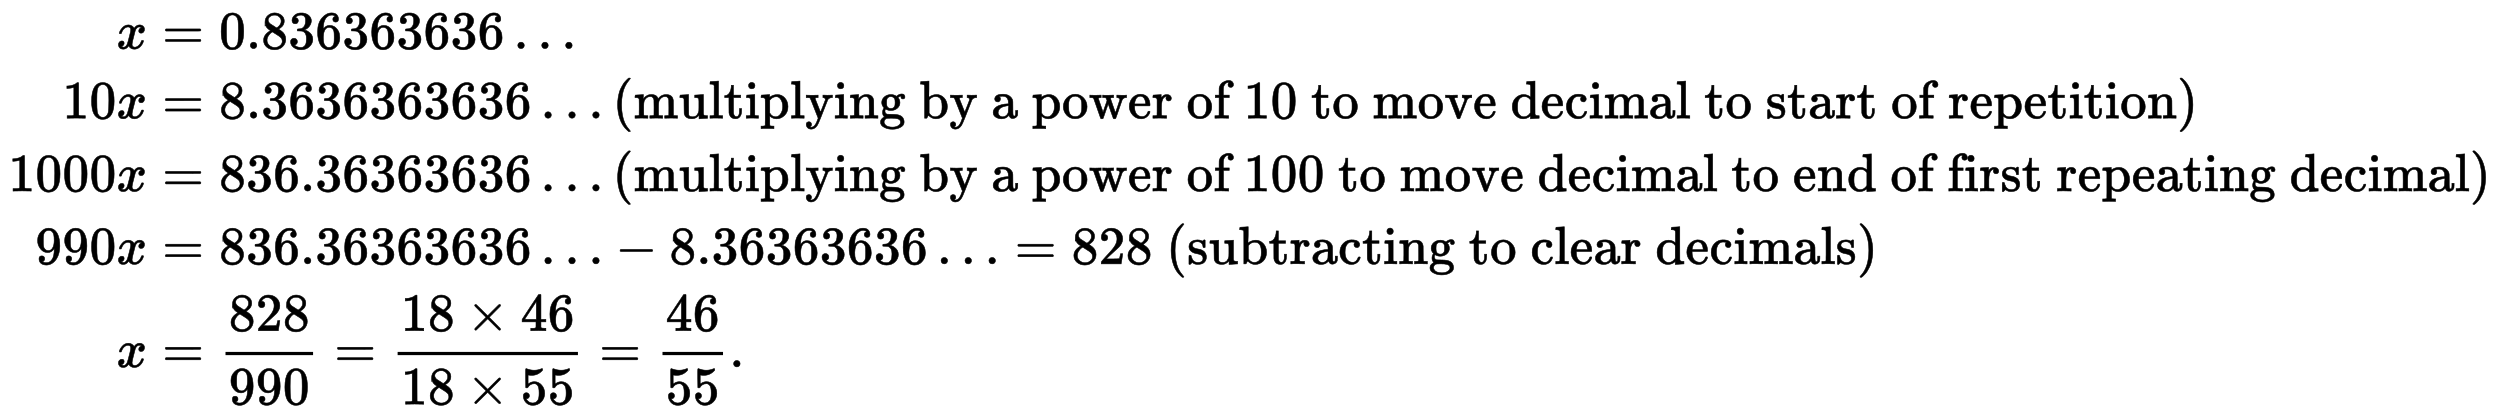<?xml version="1.0" standalone="no"?>
<!DOCTYPE svg PUBLIC "-//W3C//DTD SVG 1.1//EN" "http://www.w3.org/Graphics/SVG/1.1/DTD/svg11.dtd">
<svg xmlns:xlink="http://www.w3.org/1999/xlink" width="108.426ex" height="17.843ex" style="vertical-align: -8.095ex; margin-bottom: -0.243ex;" viewBox="0 -4092.3 46683.4 7682.2" xmlns="http://www.w3.org/2000/svg">
<defs>
<path stroke-width="10" id="E1-MJMATHI-78" d="M52 289Q59 331 106 386T222 442Q257 442 286 424T329 379Q371 442 430 442Q467 442 494 420T522 361Q522 332 508 314T481 292T458 288Q439 288 427 299T415 328Q415 374 465 391Q454 404 425 404Q412 404 406 402Q368 386 350 336Q290 115 290 78Q290 50 306 38T341 26Q378 26 414 59T463 140Q466 150 469 151T485 153H489Q504 153 504 145Q504 144 502 134Q486 77 440 33T333 -11Q263 -11 227 52Q186 -10 133 -10H127Q78 -10 57 16T35 71Q35 103 54 123T99 143Q142 143 142 101Q142 81 130 66T107 46T94 41L91 40Q91 39 97 36T113 29T132 26Q168 26 194 71Q203 87 217 139T245 247T261 313Q266 340 266 352Q266 380 251 392T217 404Q177 404 142 372T93 290Q91 281 88 280T72 278H58Q52 284 52 289Z"></path>
<path stroke-width="10" id="E1-MJMAIN-3D" d="M56 347Q56 360 70 367H707Q722 359 722 347Q722 336 708 328L390 327H72Q56 332 56 347ZM56 153Q56 168 72 173H708Q722 163 722 153Q722 140 707 133H70Q56 140 56 153Z"></path>
<path stroke-width="10" id="E1-MJMAIN-30" d="M96 585Q152 666 249 666Q297 666 345 640T423 548Q460 465 460 320Q460 165 417 83Q397 41 362 16T301 -15T250 -22Q224 -22 198 -16T137 16T82 83Q39 165 39 320Q39 494 96 585ZM321 597Q291 629 250 629Q208 629 178 597Q153 571 145 525T137 333Q137 175 145 125T181 46Q209 16 250 16Q290 16 318 46Q347 76 354 130T362 333Q362 478 354 524T321 597Z"></path>
<path stroke-width="10" id="E1-MJMAIN-2E" d="M78 60Q78 84 95 102T138 120Q162 120 180 104T199 61Q199 36 182 18T139 0T96 17T78 60Z"></path>
<path stroke-width="10" id="E1-MJMAIN-38" d="M70 417T70 494T124 618T248 666Q319 666 374 624T429 515Q429 485 418 459T392 417T361 389T335 371T324 363L338 354Q352 344 366 334T382 323Q457 264 457 174Q457 95 399 37T249 -22Q159 -22 101 29T43 155Q43 263 172 335L154 348Q133 361 127 368Q70 417 70 494ZM286 386L292 390Q298 394 301 396T311 403T323 413T334 425T345 438T355 454T364 471T369 491T371 513Q371 556 342 586T275 624Q268 625 242 625Q201 625 165 599T128 534Q128 511 141 492T167 463T217 431Q224 426 228 424L286 386ZM250 21Q308 21 350 55T392 137Q392 154 387 169T375 194T353 216T330 234T301 253T274 270Q260 279 244 289T218 306L210 311Q204 311 181 294T133 239T107 157Q107 98 150 60T250 21Z"></path>
<path stroke-width="10" id="E1-MJMAIN-33" d="M127 463Q100 463 85 480T69 524Q69 579 117 622T233 665Q268 665 277 664Q351 652 390 611T430 522Q430 470 396 421T302 350L299 348Q299 347 308 345T337 336T375 315Q457 262 457 175Q457 96 395 37T238 -22Q158 -22 100 21T42 130Q42 158 60 175T105 193Q133 193 151 175T169 130Q169 119 166 110T159 94T148 82T136 74T126 70T118 67L114 66Q165 21 238 21Q293 21 321 74Q338 107 338 175V195Q338 290 274 322Q259 328 213 329L171 330L168 332Q166 335 166 348Q166 366 174 366Q202 366 232 371Q266 376 294 413T322 525V533Q322 590 287 612Q265 626 240 626Q208 626 181 615T143 592T132 580H135Q138 579 143 578T153 573T165 566T175 555T183 540T186 520Q186 498 172 481T127 463Z"></path>
<path stroke-width="10" id="E1-MJMAIN-36" d="M42 313Q42 476 123 571T303 666Q372 666 402 630T432 550Q432 525 418 510T379 495Q356 495 341 509T326 548Q326 592 373 601Q351 623 311 626Q240 626 194 566Q147 500 147 364L148 360Q153 366 156 373Q197 433 263 433H267Q313 433 348 414Q372 400 396 374T435 317Q456 268 456 210V192Q456 169 451 149Q440 90 387 34T253 -22Q225 -22 199 -14T143 16T92 75T56 172T42 313ZM257 397Q227 397 205 380T171 335T154 278T148 216Q148 133 160 97T198 39Q222 21 251 21Q302 21 329 59Q342 77 347 104T352 209Q352 289 347 316T329 361Q302 397 257 397Z"></path>
<path stroke-width="10" id="E1-MJMAIN-2026" d="M78 60Q78 84 95 102T138 120Q162 120 180 104T199 61Q199 36 182 18T139 0T96 17T78 60ZM525 60Q525 84 542 102T585 120Q609 120 627 104T646 61Q646 36 629 18T586 0T543 17T525 60ZM972 60Q972 84 989 102T1032 120Q1056 120 1074 104T1093 61Q1093 36 1076 18T1033 0T990 17T972 60Z"></path>
<path stroke-width="10" id="E1-MJMAIN-31" d="M213 578L200 573Q186 568 160 563T102 556H83V602H102Q149 604 189 617T245 641T273 663Q275 666 285 666Q294 666 302 660V361L303 61Q310 54 315 52T339 48T401 46H427V0H416Q395 3 257 3Q121 3 100 0H88V46H114Q136 46 152 46T177 47T193 50T201 52T207 57T213 61V578Z"></path>
<path stroke-width="10" id="E1-MJMAIN-28" d="M94 250Q94 319 104 381T127 488T164 576T202 643T244 695T277 729T302 750H315H319Q333 750 333 741Q333 738 316 720T275 667T226 581T184 443T167 250T184 58T225 -81T274 -167T316 -220T333 -241Q333 -250 318 -250H315H302L274 -226Q180 -141 137 -14T94 250Z"></path>
<path stroke-width="10" id="E1-MJMAIN-6D" d="M41 46H55Q94 46 102 60V68Q102 77 102 91T102 122T103 161T103 203Q103 234 103 269T102 328V351Q99 370 88 376T43 385H25V408Q25 431 27 431L37 432Q47 433 65 434T102 436Q119 437 138 438T167 441T178 442H181V402Q181 364 182 364T187 369T199 384T218 402T247 421T285 437Q305 442 336 442Q351 442 364 440T387 434T406 426T421 417T432 406T441 395T448 384T452 374T455 366L457 361L460 365Q463 369 466 373T475 384T488 397T503 410T523 422T546 432T572 439T603 442Q729 442 740 329Q741 322 741 190V104Q741 66 743 59T754 49Q775 46 803 46H819V0H811L788 1Q764 2 737 2T699 3Q596 3 587 0H579V46H595Q656 46 656 62Q657 64 657 200Q656 335 655 343Q649 371 635 385T611 402T585 404Q540 404 506 370Q479 343 472 315T464 232V168V108Q464 78 465 68T468 55T477 49Q498 46 526 46H542V0H534L510 1Q487 2 460 2T422 3Q319 3 310 0H302V46H318Q379 46 379 62Q380 64 380 200Q379 335 378 343Q372 371 358 385T334 402T308 404Q263 404 229 370Q202 343 195 315T187 232V168V108Q187 78 188 68T191 55T200 49Q221 46 249 46H265V0H257L234 1Q210 2 183 2T145 3Q42 3 33 0H25V46H41Z"></path>
<path stroke-width="10" id="E1-MJMAIN-75" d="M383 58Q327 -10 256 -10H249Q124 -10 105 89Q104 96 103 226Q102 335 102 348T96 369Q86 385 36 385H25V408Q25 431 27 431L38 432Q48 433 67 434T105 436Q122 437 142 438T172 441T184 442H187V261Q188 77 190 64Q193 49 204 40Q224 26 264 26Q290 26 311 35T343 58T363 90T375 120T379 144Q379 145 379 161T380 201T380 248V315Q380 361 370 372T320 385H302V431Q304 431 378 436T457 442H464V264Q464 84 465 81Q468 61 479 55T524 46H542V0Q540 0 467 -5T390 -11H383V58Z"></path>
<path stroke-width="10" id="E1-MJMAIN-6C" d="M42 46H56Q95 46 103 60V68Q103 77 103 91T103 124T104 167T104 217T104 272T104 329Q104 366 104 407T104 482T104 542T103 586T103 603Q100 622 89 628T44 637H26V660Q26 683 28 683L38 684Q48 685 67 686T104 688Q121 689 141 690T171 693T182 694H185V379Q185 62 186 60Q190 52 198 49Q219 46 247 46H263V0H255L232 1Q209 2 183 2T145 3T107 3T57 1L34 0H26V46H42Z"></path>
<path stroke-width="10" id="E1-MJMAIN-74" d="M27 422Q80 426 109 478T141 600V615H181V431H316V385H181V241Q182 116 182 100T189 68Q203 29 238 29Q282 29 292 100Q293 108 293 146V181H333V146V134Q333 57 291 17Q264 -10 221 -10Q187 -10 162 2T124 33T105 68T98 100Q97 107 97 248V385H18V422H27Z"></path>
<path stroke-width="10" id="E1-MJMAIN-69" d="M69 609Q69 637 87 653T131 669Q154 667 171 652T188 609Q188 579 171 564T129 549Q104 549 87 564T69 609ZM247 0Q232 3 143 3Q132 3 106 3T56 1L34 0H26V46H42Q70 46 91 49Q100 53 102 60T104 102V205V293Q104 345 102 359T88 378Q74 385 41 385H30V408Q30 431 32 431L42 432Q52 433 70 434T106 436Q123 437 142 438T171 441T182 442H185V62Q190 52 197 50T232 46H255V0H247Z"></path>
<path stroke-width="10" id="E1-MJMAIN-70" d="M36 -148H50Q89 -148 97 -134V-126Q97 -119 97 -107T97 -77T98 -38T98 6T98 55T98 106Q98 140 98 177T98 243T98 296T97 335T97 351Q94 370 83 376T38 385H20V408Q20 431 22 431L32 432Q42 433 61 434T98 436Q115 437 135 438T165 441T176 442H179V416L180 390L188 397Q247 441 326 441Q407 441 464 377T522 216Q522 115 457 52T310 -11Q242 -11 190 33L182 40V-45V-101Q182 -128 184 -134T195 -145Q216 -148 244 -148H260V-194H252L228 -193Q205 -192 178 -192T140 -191Q37 -191 28 -194H20V-148H36ZM424 218Q424 292 390 347T305 402Q234 402 182 337V98Q222 26 294 26Q345 26 384 80T424 218Z"></path>
<path stroke-width="10" id="E1-MJMAIN-79" d="M69 -66Q91 -66 104 -80T118 -116Q118 -134 109 -145T91 -160Q84 -163 97 -166Q104 -168 111 -168Q131 -168 148 -159T175 -138T197 -106T213 -75T225 -43L242 0L170 183Q150 233 125 297Q101 358 96 368T80 381Q79 382 78 382Q66 385 34 385H19V431H26L46 430Q65 430 88 429T122 428Q129 428 142 428T171 429T200 430T224 430L233 431H241V385H232Q183 385 185 366L286 112Q286 113 332 227L376 341V350Q376 365 366 373T348 383T334 385H331V431H337H344Q351 431 361 431T382 430T405 429T422 429Q477 429 503 431H508V385H497Q441 380 422 345Q420 343 378 235T289 9T227 -131Q180 -204 113 -204Q69 -204 44 -177T19 -116Q19 -89 35 -78T69 -66Z"></path>
<path stroke-width="10" id="E1-MJMAIN-6E" d="M41 46H55Q94 46 102 60V68Q102 77 102 91T102 122T103 161T103 203Q103 234 103 269T102 328V351Q99 370 88 376T43 385H25V408Q25 431 27 431L37 432Q47 433 65 434T102 436Q119 437 138 438T167 441T178 442H181V402Q181 364 182 364T187 369T199 384T218 402T247 421T285 437Q305 442 336 442Q450 438 463 329Q464 322 464 190V104Q464 66 466 59T477 49Q498 46 526 46H542V0H534L510 1Q487 2 460 2T422 3Q319 3 310 0H302V46H318Q379 46 379 62Q380 64 380 200Q379 335 378 343Q372 371 358 385T334 402T308 404Q263 404 229 370Q202 343 195 315T187 232V168V108Q187 78 188 68T191 55T200 49Q221 46 249 46H265V0H257L234 1Q210 2 183 2T145 3Q42 3 33 0H25V46H41Z"></path>
<path stroke-width="10" id="E1-MJMAIN-67" d="M329 409Q373 453 429 453Q459 453 472 434T485 396Q485 382 476 371T449 360Q416 360 412 390Q410 404 415 411Q415 412 416 414V415Q388 412 363 393Q355 388 355 386Q355 385 359 381T368 369T379 351T388 325T392 292Q392 230 343 187T222 143Q172 143 123 171Q112 153 112 133Q112 98 138 81Q147 75 155 75T227 73Q311 72 335 67Q396 58 431 26Q470 -13 470 -72Q470 -139 392 -175Q332 -206 250 -206Q167 -206 107 -175Q29 -140 29 -75Q29 -39 50 -15T92 18L103 24Q67 55 67 108Q67 155 96 193Q52 237 52 292Q52 355 102 398T223 442Q274 442 318 416L329 409ZM299 343Q294 371 273 387T221 404Q192 404 171 388T145 343Q142 326 142 292Q142 248 149 227T179 192Q196 182 222 182Q244 182 260 189T283 207T294 227T299 242Q302 258 302 292T299 343ZM403 -75Q403 -50 389 -34T348 -11T299 -2T245 0H218Q151 0 138 -6Q118 -15 107 -34T95 -74Q95 -84 101 -97T122 -127T170 -155T250 -167Q319 -167 361 -139T403 -75Z"></path>
<path stroke-width="10" id="E1-MJMAIN-62" d="M307 -11Q234 -11 168 55L158 37Q156 34 153 28T147 17T143 10L138 1L118 0H98V298Q98 599 97 603Q94 622 83 628T38 637H20V660Q20 683 22 683L32 684Q42 685 61 686T98 688Q115 689 135 690T165 693T176 694H179V543Q179 391 180 391L183 394Q186 397 192 401T207 411T228 421T254 431T286 439T323 442Q401 442 461 379T522 216Q522 115 458 52T307 -11ZM182 98Q182 97 187 90T196 79T206 67T218 55T233 44T250 35T271 29T295 26Q330 26 363 46T412 113Q424 148 424 212Q424 287 412 323Q385 405 300 405Q270 405 239 390T188 347L182 339V98Z"></path>
<path stroke-width="10" id="E1-MJMAIN-61" d="M137 305T115 305T78 320T63 359Q63 394 97 421T218 448Q291 448 336 416T396 340Q401 326 401 309T402 194V124Q402 76 407 58T428 40Q443 40 448 56T453 109V145H493V106Q492 66 490 59Q481 29 455 12T400 -6T353 12T329 54V58L327 55Q325 52 322 49T314 40T302 29T287 17T269 6T247 -2T221 -8T190 -11Q130 -11 82 20T34 107Q34 128 41 147T68 188T116 225T194 253T304 268H318V290Q318 324 312 340Q290 411 215 411Q197 411 181 410T156 406T148 403Q170 388 170 359Q170 334 154 320ZM126 106Q126 75 150 51T209 26Q247 26 276 49T315 109Q317 116 318 175Q318 233 317 233Q309 233 296 232T251 223T193 203T147 166T126 106Z"></path>
<path stroke-width="10" id="E1-MJMAIN-6F" d="M28 214Q28 309 93 378T250 448Q340 448 405 380T471 215Q471 120 407 55T250 -10Q153 -10 91 57T28 214ZM250 30Q372 30 372 193V225V250Q372 272 371 288T364 326T348 362T317 390T268 410Q263 411 252 411Q222 411 195 399Q152 377 139 338T126 246V226Q126 130 145 91Q177 30 250 30Z"></path>
<path stroke-width="10" id="E1-MJMAIN-77" d="M90 368Q84 378 76 380T40 385H18V431H24L43 430Q62 430 84 429T116 428Q206 428 221 431H229V385H215Q177 383 177 368Q177 367 221 239L265 113L339 328L333 345Q323 374 316 379Q308 384 278 385H258V431H264Q270 428 348 428Q439 428 454 431H461V385H452Q404 385 404 369Q404 366 418 324T449 234T481 143L496 100L537 219Q579 341 579 347Q579 363 564 373T530 385H522V431H529Q541 428 624 428Q692 428 698 431H703V385H697Q696 385 691 385T682 384Q635 377 619 334L559 161Q546 124 528 71Q508 12 503 1T487 -11H479Q460 -11 456 -4Q455 -3 407 133L361 267Q359 263 266 -4Q261 -11 243 -11H238Q225 -11 220 -3L90 368Z"></path>
<path stroke-width="10" id="E1-MJMAIN-65" d="M28 218Q28 273 48 318T98 391T163 433T229 448Q282 448 320 430T378 380T406 316T415 245Q415 238 408 231H126V216Q126 68 226 36Q246 30 270 30Q312 30 342 62Q359 79 369 104L379 128Q382 131 395 131H398Q415 131 415 121Q415 117 412 108Q393 53 349 21T250 -11Q155 -11 92 58T28 218ZM333 275Q322 403 238 411H236Q228 411 220 410T195 402T166 381T143 340T127 274V267H333V275Z"></path>
<path stroke-width="10" id="E1-MJMAIN-72" d="M36 46H50Q89 46 97 60V68Q97 77 97 91T98 122T98 161T98 203Q98 234 98 269T98 328L97 351Q94 370 83 376T38 385H20V408Q20 431 22 431L32 432Q42 433 60 434T96 436Q112 437 131 438T160 441T171 442H174V373Q213 441 271 441H277Q322 441 343 419T364 373Q364 352 351 337T313 322Q288 322 276 338T263 372Q263 381 265 388T270 400T273 405Q271 407 250 401Q234 393 226 386Q179 341 179 207V154Q179 141 179 127T179 101T180 81T180 66V61Q181 59 183 57T188 54T193 51T200 49T207 48T216 47T225 47T235 46T245 46H276V0H267Q249 3 140 3Q37 3 28 0H20V46H36Z"></path>
<path stroke-width="10" id="E1-MJMAIN-66" d="M273 0Q255 3 146 3Q43 3 34 0H26V46H42Q70 46 91 49Q99 52 103 60Q104 62 104 224V385H33V431H104V497L105 564L107 574Q126 639 171 668T266 704Q267 704 275 704T289 705Q330 702 351 679T372 627Q372 604 358 590T321 576T284 590T270 627Q270 647 288 667H284Q280 668 273 668Q245 668 223 647T189 592Q183 572 182 497V431H293V385H185V225Q185 63 186 61T189 57T194 54T199 51T206 49T213 48T222 47T231 47T241 46T251 46H282V0H273Z"></path>
<path stroke-width="10" id="E1-MJMAIN-76" d="M338 431Q344 429 422 429Q479 429 503 431H508V385H497Q439 381 423 345Q421 341 356 172T288 -2Q283 -11 263 -11Q244 -11 239 -2Q99 359 98 364Q93 378 82 381T43 385H19V431H25L33 430Q41 430 53 430T79 430T104 429T122 428Q217 428 232 431H240V385H226Q187 384 184 370Q184 366 235 234L286 102L377 341V349Q377 363 367 372T349 383T335 385H331V431H338Z"></path>
<path stroke-width="10" id="E1-MJMAIN-64" d="M376 495Q376 511 376 535T377 568Q377 613 367 624T316 637H298V660Q298 683 300 683L310 684Q320 685 339 686T376 688Q393 689 413 690T443 693T454 694H457V390Q457 84 458 81Q461 61 472 55T517 46H535V0Q533 0 459 -5T380 -11H373V44L365 37Q307 -11 235 -11Q158 -11 96 50T34 215Q34 315 97 378T244 442Q319 442 376 393V495ZM373 342Q328 405 260 405Q211 405 173 369Q146 341 139 305T131 211Q131 155 138 120T173 59Q203 26 251 26Q322 26 373 103V342Z"></path>
<path stroke-width="10" id="E1-MJMAIN-63" d="M370 305T349 305T313 320T297 358Q297 381 312 396Q317 401 317 402T307 404Q281 408 258 408Q209 408 178 376Q131 329 131 219Q131 137 162 90Q203 29 272 29Q313 29 338 55T374 117Q376 125 379 127T395 129H409Q415 123 415 120Q415 116 411 104T395 71T366 33T318 2T249 -11Q163 -11 99 53T34 214Q34 318 99 383T250 448T370 421T404 357Q404 334 387 320Z"></path>
<path stroke-width="10" id="E1-MJMAIN-73" d="M295 316Q295 356 268 385T190 414Q154 414 128 401Q98 382 98 349Q97 344 98 336T114 312T157 287Q175 282 201 278T245 269T277 256Q294 248 310 236T342 195T359 133Q359 71 321 31T198 -10H190Q138 -10 94 26L86 19L77 10Q71 4 65 -1L54 -11H46H42Q39 -11 33 -5V74V132Q33 153 35 157T45 162H54Q66 162 70 158T75 146T82 119T101 77Q136 26 198 26Q295 26 295 104Q295 133 277 151Q257 175 194 187T111 210Q75 227 54 256T33 318Q33 357 50 384T93 424T143 442T187 447H198Q238 447 268 432L283 424L292 431Q302 440 314 448H322H326Q329 448 335 442V310L329 304H301Q295 310 295 316Z"></path>
<path stroke-width="10" id="E1-MJMAIN-29" d="M60 749L64 750Q69 750 74 750H86L114 726Q208 641 251 514T294 250Q294 182 284 119T261 12T224 -76T186 -143T145 -194T113 -227T90 -246Q87 -249 86 -250H74Q66 -250 63 -250T58 -247T55 -238Q56 -237 66 -225Q221 -64 221 250T66 725Q56 737 55 738Q55 746 60 749Z"></path>
<path stroke-width="10" id="E1-MJMAIN-39" d="M352 287Q304 211 232 211Q154 211 104 270T44 396Q42 412 42 436V444Q42 537 111 606Q171 666 243 666Q245 666 249 666T257 665H261Q273 665 286 663T323 651T370 619T413 560Q456 472 456 334Q456 194 396 97Q361 41 312 10T208 -22Q147 -22 108 7T68 93T121 149Q143 149 158 135T173 96Q173 78 164 65T148 49T135 44L131 43Q131 41 138 37T164 27T206 22H212Q272 22 313 86Q352 142 352 280V287ZM244 248Q292 248 321 297T351 430Q351 508 343 542Q341 552 337 562T323 588T293 615T246 625Q208 625 181 598Q160 576 154 546T147 441Q147 358 152 329T172 282Q197 248 244 248Z"></path>
<path stroke-width="10" id="E1-MJMAIN-2212" d="M84 237T84 250T98 270H679Q694 262 694 250T679 230H98Q84 237 84 250Z"></path>
<path stroke-width="10" id="E1-MJMAIN-32" d="M109 429Q82 429 66 447T50 491Q50 562 103 614T235 666Q326 666 387 610T449 465Q449 422 429 383T381 315T301 241Q265 210 201 149L142 93L218 92Q375 92 385 97Q392 99 409 186V189H449V186Q448 183 436 95T421 3V0H50V19V31Q50 38 56 46T86 81Q115 113 136 137Q145 147 170 174T204 211T233 244T261 278T284 308T305 340T320 369T333 401T340 431T343 464Q343 527 309 573T212 619Q179 619 154 602T119 569T109 550Q109 549 114 549Q132 549 151 535T170 489Q170 464 154 447T109 429Z"></path>
<path stroke-width="10" id="E1-MJMAIN-D7" d="M630 29Q630 9 609 9Q604 9 587 25T493 118L389 222L284 117Q178 13 175 11Q171 9 168 9Q160 9 154 15T147 29Q147 36 161 51T255 146L359 250L255 354Q174 435 161 449T147 471Q147 480 153 485T168 490Q173 490 175 489Q178 487 284 383L389 278L493 382Q570 459 587 475T609 491Q630 491 630 471Q630 464 620 453T522 355L418 250L522 145Q606 61 618 48T630 29Z"></path>
<path stroke-width="10" id="E1-MJMAIN-34" d="M462 0Q444 3 333 3Q217 3 199 0H190V46H221Q241 46 248 46T265 48T279 53T286 61Q287 63 287 115V165H28V211L179 442Q332 674 334 675Q336 677 355 677H373L379 671V211H471V165H379V114Q379 73 379 66T385 54Q393 47 442 46H471V0H462ZM293 211V545L74 212L183 211H293Z"></path>
<path stroke-width="10" id="E1-MJMAIN-35" d="M164 157Q164 133 148 117T109 101H102Q148 22 224 22Q294 22 326 82Q345 115 345 210Q345 313 318 349Q292 382 260 382H254Q176 382 136 314Q132 307 129 306T114 304Q97 304 95 310Q93 314 93 485V614Q93 664 98 664Q100 666 102 666Q103 666 123 658T178 642T253 634Q324 634 389 662Q397 666 402 666Q410 666 410 648V635Q328 538 205 538Q174 538 149 544L139 546V374Q158 388 169 396T205 412T256 420Q337 420 393 355T449 201Q449 109 385 44T229 -22Q148 -22 99 32T50 154Q50 178 61 192T84 210T107 214Q132 214 148 197T164 157Z"></path>
</defs>
<g stroke="currentColor" fill="currentColor" stroke-width="0" transform="matrix(1 0 0 -1 0 0)">
<g transform="translate(167,0)">
<g transform="translate(-11,0)">
 <use xlink:href="#E1-MJMATHI-78" x="2020" y="3185"></use>
<g transform="translate(1010,1885)">
 <use xlink:href="#E1-MJMAIN-31"></use>
 <use xlink:href="#E1-MJMAIN-30" x="505" y="0"></use>
 <use xlink:href="#E1-MJMATHI-78" x="1010" y="0"></use>
</g>
<g transform="translate(0,525)">
 <use xlink:href="#E1-MJMAIN-31"></use>
 <use xlink:href="#E1-MJMAIN-30" x="505" y="0"></use>
 <use xlink:href="#E1-MJMAIN-30" x="1010" y="0"></use>
 <use xlink:href="#E1-MJMAIN-30" x="1515" y="0"></use>
 <use xlink:href="#E1-MJMATHI-78" x="2020" y="0"></use>
</g>
<g transform="translate(505,-835)">
 <use xlink:href="#E1-MJMAIN-39"></use>
 <use xlink:href="#E1-MJMAIN-39" x="505" y="0"></use>
 <use xlink:href="#E1-MJMAIN-30" x="1010" y="0"></use>
 <use xlink:href="#E1-MJMATHI-78" x="1515" y="0"></use>
</g>
 <use xlink:href="#E1-MJMATHI-78" x="2020" y="-2759"></use>
</g>
<g transform="translate(2586,0)">
<g transform="translate(0,3185)">
 <use xlink:href="#E1-MJMAIN-3D" x="277" y="0"></use>
<g transform="translate(1338,0)">
 <use xlink:href="#E1-MJMAIN-30"></use>
 <use xlink:href="#E1-MJMAIN-2E" x="505" y="0"></use>
 <use xlink:href="#E1-MJMAIN-38" x="788" y="0"></use>
 <use xlink:href="#E1-MJMAIN-33" x="1293" y="0"></use>
 <use xlink:href="#E1-MJMAIN-36" x="1798" y="0"></use>
 <use xlink:href="#E1-MJMAIN-33" x="2303" y="0"></use>
 <use xlink:href="#E1-MJMAIN-36" x="2808" y="0"></use>
 <use xlink:href="#E1-MJMAIN-33" x="3313" y="0"></use>
 <use xlink:href="#E1-MJMAIN-36" x="3818" y="0"></use>
 <use xlink:href="#E1-MJMAIN-33" x="4323" y="0"></use>
 <use xlink:href="#E1-MJMAIN-36" x="4828" y="0"></use>
</g>
 <use xlink:href="#E1-MJMAIN-2026" x="6838" y="0"></use>
</g>
<g transform="translate(0,1885)">
 <use xlink:href="#E1-MJMAIN-3D" x="277" y="0"></use>
<g transform="translate(1338,0)">
 <use xlink:href="#E1-MJMAIN-38"></use>
 <use xlink:href="#E1-MJMAIN-2E" x="505" y="0"></use>
 <use xlink:href="#E1-MJMAIN-33" x="788" y="0"></use>
 <use xlink:href="#E1-MJMAIN-36" x="1293" y="0"></use>
 <use xlink:href="#E1-MJMAIN-33" x="1798" y="0"></use>
 <use xlink:href="#E1-MJMAIN-36" x="2303" y="0"></use>
 <use xlink:href="#E1-MJMAIN-33" x="2808" y="0"></use>
 <use xlink:href="#E1-MJMAIN-36" x="3313" y="0"></use>
 <use xlink:href="#E1-MJMAIN-33" x="3818" y="0"></use>
 <use xlink:href="#E1-MJMAIN-36" x="4323" y="0"></use>
 <use xlink:href="#E1-MJMAIN-33" x="4828" y="0"></use>
 <use xlink:href="#E1-MJMAIN-36" x="5333" y="0"></use>
</g>
 <use xlink:href="#E1-MJMAIN-2026" x="7343" y="0"></use>
<g transform="translate(8686,0)">
 <use xlink:href="#E1-MJMAIN-28"></use>
 <use xlink:href="#E1-MJMAIN-6D" x="394" y="0"></use>
 <use xlink:href="#E1-MJMAIN-75" x="1232" y="0"></use>
 <use xlink:href="#E1-MJMAIN-6C" x="1793" y="0"></use>
 <use xlink:href="#E1-MJMAIN-74" x="2076" y="0"></use>
 <use xlink:href="#E1-MJMAIN-69" x="2470" y="0"></use>
 <use xlink:href="#E1-MJMAIN-70" x="2753" y="0"></use>
 <use xlink:href="#E1-MJMAIN-6C" x="3314" y="0"></use>
 <use xlink:href="#E1-MJMAIN-79" x="3597" y="0"></use>
 <use xlink:href="#E1-MJMAIN-69" x="4130" y="0"></use>
 <use xlink:href="#E1-MJMAIN-6E" x="4413" y="0"></use>
 <use xlink:href="#E1-MJMAIN-67" x="4974" y="0"></use>
 <use xlink:href="#E1-MJMAIN-62" x="5729" y="0"></use>
 <use xlink:href="#E1-MJMAIN-79" x="6290" y="0"></use>
 <use xlink:href="#E1-MJMAIN-61" x="7073" y="0"></use>
 <use xlink:href="#E1-MJMAIN-70" x="7828" y="0"></use>
 <use xlink:href="#E1-MJMAIN-6F" x="8389" y="0"></use>
 <use xlink:href="#E1-MJMAIN-77" x="8894" y="0"></use>
 <use xlink:href="#E1-MJMAIN-65" x="9621" y="0"></use>
 <use xlink:href="#E1-MJMAIN-72" x="10070" y="0"></use>
 <use xlink:href="#E1-MJMAIN-6F" x="10717" y="0"></use>
 <use xlink:href="#E1-MJMAIN-66" x="11222" y="0"></use>
 <use xlink:href="#E1-MJMAIN-31" x="11783" y="0"></use>
 <use xlink:href="#E1-MJMAIN-30" x="12288" y="0"></use>
 <use xlink:href="#E1-MJMAIN-74" x="13043" y="0"></use>
 <use xlink:href="#E1-MJMAIN-6F" x="13437" y="0"></use>
 <use xlink:href="#E1-MJMAIN-6D" x="14192" y="0"></use>
 <use xlink:href="#E1-MJMAIN-6F" x="15030" y="0"></use>
 <use xlink:href="#E1-MJMAIN-76" x="15535" y="0"></use>
 <use xlink:href="#E1-MJMAIN-65" x="16068" y="0"></use>
 <use xlink:href="#E1-MJMAIN-64" x="16767" y="0"></use>
 <use xlink:href="#E1-MJMAIN-65" x="17328" y="0"></use>
 <use xlink:href="#E1-MJMAIN-63" x="17777" y="0"></use>
 <use xlink:href="#E1-MJMAIN-69" x="18226" y="0"></use>
 <use xlink:href="#E1-MJMAIN-6D" x="18509" y="0"></use>
 <use xlink:href="#E1-MJMAIN-61" x="19347" y="0"></use>
 <use xlink:href="#E1-MJMAIN-6C" x="19852" y="0"></use>
 <use xlink:href="#E1-MJMAIN-74" x="20385" y="0"></use>
 <use xlink:href="#E1-MJMAIN-6F" x="20779" y="0"></use>
 <use xlink:href="#E1-MJMAIN-73" x="21534" y="0"></use>
 <use xlink:href="#E1-MJMAIN-74" x="21933" y="0"></use>
 <use xlink:href="#E1-MJMAIN-61" x="22327" y="0"></use>
 <use xlink:href="#E1-MJMAIN-72" x="22832" y="0"></use>
 <use xlink:href="#E1-MJMAIN-74" x="23229" y="0"></use>
 <use xlink:href="#E1-MJMAIN-6F" x="23873" y="0"></use>
 <use xlink:href="#E1-MJMAIN-66" x="24378" y="0"></use>
 <use xlink:href="#E1-MJMAIN-72" x="24939" y="0"></use>
 <use xlink:href="#E1-MJMAIN-65" x="25336" y="0"></use>
 <use xlink:href="#E1-MJMAIN-70" x="25785" y="0"></use>
 <use xlink:href="#E1-MJMAIN-65" x="26346" y="0"></use>
 <use xlink:href="#E1-MJMAIN-74" x="26795" y="0"></use>
 <use xlink:href="#E1-MJMAIN-69" x="27189" y="0"></use>
 <use xlink:href="#E1-MJMAIN-74" x="27472" y="0"></use>
 <use xlink:href="#E1-MJMAIN-69" x="27866" y="0"></use>
 <use xlink:href="#E1-MJMAIN-6F" x="28149" y="0"></use>
 <use xlink:href="#E1-MJMAIN-6E" x="28654" y="0"></use>
 <use xlink:href="#E1-MJMAIN-29" x="29215" y="0"></use>
</g>
</g>
<g transform="translate(0,525)">
 <use xlink:href="#E1-MJMAIN-3D" x="277" y="0"></use>
<g transform="translate(1338,0)">
 <use xlink:href="#E1-MJMAIN-38"></use>
 <use xlink:href="#E1-MJMAIN-33" x="505" y="0"></use>
 <use xlink:href="#E1-MJMAIN-36" x="1010" y="0"></use>
 <use xlink:href="#E1-MJMAIN-2E" x="1515" y="0"></use>
 <use xlink:href="#E1-MJMAIN-33" x="1798" y="0"></use>
 <use xlink:href="#E1-MJMAIN-36" x="2303" y="0"></use>
 <use xlink:href="#E1-MJMAIN-33" x="2808" y="0"></use>
 <use xlink:href="#E1-MJMAIN-36" x="3313" y="0"></use>
 <use xlink:href="#E1-MJMAIN-33" x="3818" y="0"></use>
 <use xlink:href="#E1-MJMAIN-36" x="4323" y="0"></use>
 <use xlink:href="#E1-MJMAIN-33" x="4828" y="0"></use>
 <use xlink:href="#E1-MJMAIN-36" x="5333" y="0"></use>
</g>
 <use xlink:href="#E1-MJMAIN-2026" x="7343" y="0"></use>
<g transform="translate(8686,0)">
 <use xlink:href="#E1-MJMAIN-28"></use>
 <use xlink:href="#E1-MJMAIN-6D" x="394" y="0"></use>
 <use xlink:href="#E1-MJMAIN-75" x="1232" y="0"></use>
 <use xlink:href="#E1-MJMAIN-6C" x="1793" y="0"></use>
 <use xlink:href="#E1-MJMAIN-74" x="2076" y="0"></use>
 <use xlink:href="#E1-MJMAIN-69" x="2470" y="0"></use>
 <use xlink:href="#E1-MJMAIN-70" x="2753" y="0"></use>
 <use xlink:href="#E1-MJMAIN-6C" x="3314" y="0"></use>
 <use xlink:href="#E1-MJMAIN-79" x="3597" y="0"></use>
 <use xlink:href="#E1-MJMAIN-69" x="4130" y="0"></use>
 <use xlink:href="#E1-MJMAIN-6E" x="4413" y="0"></use>
 <use xlink:href="#E1-MJMAIN-67" x="4974" y="0"></use>
 <use xlink:href="#E1-MJMAIN-62" x="5729" y="0"></use>
 <use xlink:href="#E1-MJMAIN-79" x="6290" y="0"></use>
 <use xlink:href="#E1-MJMAIN-61" x="7073" y="0"></use>
 <use xlink:href="#E1-MJMAIN-70" x="7828" y="0"></use>
 <use xlink:href="#E1-MJMAIN-6F" x="8389" y="0"></use>
 <use xlink:href="#E1-MJMAIN-77" x="8894" y="0"></use>
 <use xlink:href="#E1-MJMAIN-65" x="9621" y="0"></use>
 <use xlink:href="#E1-MJMAIN-72" x="10070" y="0"></use>
 <use xlink:href="#E1-MJMAIN-6F" x="10717" y="0"></use>
 <use xlink:href="#E1-MJMAIN-66" x="11222" y="0"></use>
 <use xlink:href="#E1-MJMAIN-31" x="11783" y="0"></use>
 <use xlink:href="#E1-MJMAIN-30" x="12288" y="0"></use>
 <use xlink:href="#E1-MJMAIN-30" x="12793" y="0"></use>
 <use xlink:href="#E1-MJMAIN-74" x="13548" y="0"></use>
 <use xlink:href="#E1-MJMAIN-6F" x="13942" y="0"></use>
 <use xlink:href="#E1-MJMAIN-6D" x="14697" y="0"></use>
 <use xlink:href="#E1-MJMAIN-6F" x="15535" y="0"></use>
 <use xlink:href="#E1-MJMAIN-76" x="16040" y="0"></use>
 <use xlink:href="#E1-MJMAIN-65" x="16573" y="0"></use>
 <use xlink:href="#E1-MJMAIN-64" x="17272" y="0"></use>
 <use xlink:href="#E1-MJMAIN-65" x="17833" y="0"></use>
 <use xlink:href="#E1-MJMAIN-63" x="18282" y="0"></use>
 <use xlink:href="#E1-MJMAIN-69" x="18731" y="0"></use>
 <use xlink:href="#E1-MJMAIN-6D" x="19014" y="0"></use>
 <use xlink:href="#E1-MJMAIN-61" x="19852" y="0"></use>
 <use xlink:href="#E1-MJMAIN-6C" x="20357" y="0"></use>
 <use xlink:href="#E1-MJMAIN-74" x="20890" y="0"></use>
 <use xlink:href="#E1-MJMAIN-6F" x="21284" y="0"></use>
 <use xlink:href="#E1-MJMAIN-65" x="22039" y="0"></use>
 <use xlink:href="#E1-MJMAIN-6E" x="22488" y="0"></use>
 <use xlink:href="#E1-MJMAIN-64" x="23049" y="0"></use>
 <use xlink:href="#E1-MJMAIN-6F" x="23860" y="0"></use>
 <use xlink:href="#E1-MJMAIN-66" x="24365" y="0"></use>
 <use xlink:href="#E1-MJMAIN-66" x="24926" y="0"></use>
 <use xlink:href="#E1-MJMAIN-69" x="25237" y="0"></use>
 <use xlink:href="#E1-MJMAIN-72" x="25520" y="0"></use>
 <use xlink:href="#E1-MJMAIN-73" x="25917" y="0"></use>
 <use xlink:href="#E1-MJMAIN-74" x="26316" y="0"></use>
 <use xlink:href="#E1-MJMAIN-72" x="26960" y="0"></use>
 <use xlink:href="#E1-MJMAIN-65" x="27357" y="0"></use>
 <use xlink:href="#E1-MJMAIN-70" x="27806" y="0"></use>
 <use xlink:href="#E1-MJMAIN-65" x="28367" y="0"></use>
 <use xlink:href="#E1-MJMAIN-61" x="28816" y="0"></use>
 <use xlink:href="#E1-MJMAIN-74" x="29321" y="0"></use>
 <use xlink:href="#E1-MJMAIN-69" x="29715" y="0"></use>
 <use xlink:href="#E1-MJMAIN-6E" x="29998" y="0"></use>
 <use xlink:href="#E1-MJMAIN-67" x="30559" y="0"></use>
 <use xlink:href="#E1-MJMAIN-64" x="31314" y="0"></use>
 <use xlink:href="#E1-MJMAIN-65" x="31875" y="0"></use>
 <use xlink:href="#E1-MJMAIN-63" x="32324" y="0"></use>
 <use xlink:href="#E1-MJMAIN-69" x="32773" y="0"></use>
 <use xlink:href="#E1-MJMAIN-6D" x="33056" y="0"></use>
 <use xlink:href="#E1-MJMAIN-61" x="33894" y="0"></use>
 <use xlink:href="#E1-MJMAIN-6C" x="34399" y="0"></use>
 <use xlink:href="#E1-MJMAIN-29" x="34682" y="0"></use>
</g>
</g>
<g transform="translate(0,-835)">
 <use xlink:href="#E1-MJMAIN-3D" x="277" y="0"></use>
<g transform="translate(1338,0)">
 <use xlink:href="#E1-MJMAIN-38"></use>
 <use xlink:href="#E1-MJMAIN-33" x="505" y="0"></use>
 <use xlink:href="#E1-MJMAIN-36" x="1010" y="0"></use>
 <use xlink:href="#E1-MJMAIN-2E" x="1515" y="0"></use>
 <use xlink:href="#E1-MJMAIN-33" x="1798" y="0"></use>
 <use xlink:href="#E1-MJMAIN-36" x="2303" y="0"></use>
 <use xlink:href="#E1-MJMAIN-33" x="2808" y="0"></use>
 <use xlink:href="#E1-MJMAIN-36" x="3313" y="0"></use>
 <use xlink:href="#E1-MJMAIN-33" x="3818" y="0"></use>
 <use xlink:href="#E1-MJMAIN-36" x="4323" y="0"></use>
 <use xlink:href="#E1-MJMAIN-33" x="4828" y="0"></use>
 <use xlink:href="#E1-MJMAIN-36" x="5333" y="0"></use>
</g>
 <use xlink:href="#E1-MJMAIN-2026" x="7343" y="0"></use>
 <use xlink:href="#E1-MJMAIN-2212" x="8742" y="0"></use>
<g transform="translate(9747,0)">
 <use xlink:href="#E1-MJMAIN-38"></use>
 <use xlink:href="#E1-MJMAIN-2E" x="505" y="0"></use>
 <use xlink:href="#E1-MJMAIN-33" x="788" y="0"></use>
 <use xlink:href="#E1-MJMAIN-36" x="1293" y="0"></use>
 <use xlink:href="#E1-MJMAIN-33" x="1798" y="0"></use>
 <use xlink:href="#E1-MJMAIN-36" x="2303" y="0"></use>
 <use xlink:href="#E1-MJMAIN-33" x="2808" y="0"></use>
 <use xlink:href="#E1-MJMAIN-36" x="3313" y="0"></use>
 <use xlink:href="#E1-MJMAIN-33" x="3818" y="0"></use>
 <use xlink:href="#E1-MJMAIN-36" x="4323" y="0"></use>
</g>
 <use xlink:href="#E1-MJMAIN-2026" x="14742" y="0"></use>
 <use xlink:href="#E1-MJMAIN-3D" x="16197" y="0"></use>
<g transform="translate(17257,0)">
 <use xlink:href="#E1-MJMAIN-38"></use>
 <use xlink:href="#E1-MJMAIN-32" x="505" y="0"></use>
 <use xlink:href="#E1-MJMAIN-38" x="1010" y="0"></use>
</g>
<g transform="translate(18772,0)">
 <use xlink:href="#E1-MJMAIN-28" x="250" y="0"></use>
 <use xlink:href="#E1-MJMAIN-73" x="644" y="0"></use>
 <use xlink:href="#E1-MJMAIN-75" x="1043" y="0"></use>
 <use xlink:href="#E1-MJMAIN-62" x="1604" y="0"></use>
 <use xlink:href="#E1-MJMAIN-74" x="2165" y="0"></use>
 <use xlink:href="#E1-MJMAIN-72" x="2559" y="0"></use>
 <use xlink:href="#E1-MJMAIN-61" x="2956" y="0"></use>
 <use xlink:href="#E1-MJMAIN-63" x="3461" y="0"></use>
 <use xlink:href="#E1-MJMAIN-74" x="3910" y="0"></use>
 <use xlink:href="#E1-MJMAIN-69" x="4304" y="0"></use>
 <use xlink:href="#E1-MJMAIN-6E" x="4587" y="0"></use>
 <use xlink:href="#E1-MJMAIN-67" x="5148" y="0"></use>
 <use xlink:href="#E1-MJMAIN-74" x="5903" y="0"></use>
 <use xlink:href="#E1-MJMAIN-6F" x="6297" y="0"></use>
 <use xlink:href="#E1-MJMAIN-63" x="7052" y="0"></use>
 <use xlink:href="#E1-MJMAIN-6C" x="7501" y="0"></use>
 <use xlink:href="#E1-MJMAIN-65" x="7784" y="0"></use>
 <use xlink:href="#E1-MJMAIN-61" x="8233" y="0"></use>
 <use xlink:href="#E1-MJMAIN-72" x="8738" y="0"></use>
 <use xlink:href="#E1-MJMAIN-64" x="9385" y="0"></use>
 <use xlink:href="#E1-MJMAIN-65" x="9946" y="0"></use>
 <use xlink:href="#E1-MJMAIN-63" x="10395" y="0"></use>
 <use xlink:href="#E1-MJMAIN-69" x="10844" y="0"></use>
 <use xlink:href="#E1-MJMAIN-6D" x="11127" y="0"></use>
 <use xlink:href="#E1-MJMAIN-61" x="11965" y="0"></use>
 <use xlink:href="#E1-MJMAIN-6C" x="12470" y="0"></use>
 <use xlink:href="#E1-MJMAIN-73" x="12753" y="0"></use>
 <use xlink:href="#E1-MJMAIN-29" x="13152" y="0"></use>
</g>
</g>
<g transform="translate(0,-2759)">
 <use xlink:href="#E1-MJMAIN-3D" x="277" y="0"></use>
<g transform="translate(1338,0)">
<g transform="translate(120,0)">
<rect stroke="none" width="1635" height="60" x="0" y="220"></rect>
<g transform="translate(60,676)">
 <use xlink:href="#E1-MJMAIN-38"></use>
 <use xlink:href="#E1-MJMAIN-32" x="505" y="0"></use>
 <use xlink:href="#E1-MJMAIN-38" x="1010" y="0"></use>
</g>
<g transform="translate(60,-696)">
 <use xlink:href="#E1-MJMAIN-39"></use>
 <use xlink:href="#E1-MJMAIN-39" x="505" y="0"></use>
 <use xlink:href="#E1-MJMAIN-30" x="1010" y="0"></use>
</g>
</g>
</g>
 <use xlink:href="#E1-MJMAIN-3D" x="3491" y="0"></use>
<g transform="translate(4552,0)">
<g transform="translate(120,0)">
<rect stroke="none" width="3367" height="60" x="0" y="220"></rect>
<g transform="translate(60,676)">
 <use xlink:href="#E1-MJMAIN-31"></use>
 <use xlink:href="#E1-MJMAIN-38" x="505" y="0"></use>
 <use xlink:href="#E1-MJMAIN-D7" x="1232" y="0"></use>
<g transform="translate(2237,0)">
 <use xlink:href="#E1-MJMAIN-34"></use>
 <use xlink:href="#E1-MJMAIN-36" x="505" y="0"></use>
</g>
</g>
<g transform="translate(60,-696)">
 <use xlink:href="#E1-MJMAIN-31"></use>
 <use xlink:href="#E1-MJMAIN-38" x="505" y="0"></use>
 <use xlink:href="#E1-MJMAIN-D7" x="1232" y="0"></use>
<g transform="translate(2237,0)">
 <use xlink:href="#E1-MJMAIN-35"></use>
 <use xlink:href="#E1-MJMAIN-35" x="505" y="0"></use>
</g>
</g>
</g>
</g>
 <use xlink:href="#E1-MJMAIN-3D" x="8437" y="0"></use>
<g transform="translate(9498,0)">
<g transform="translate(120,0)">
<rect stroke="none" width="1130" height="60" x="0" y="220"></rect>
<g transform="translate(60,676)">
 <use xlink:href="#E1-MJMAIN-34"></use>
 <use xlink:href="#E1-MJMAIN-36" x="505" y="0"></use>
</g>
<g transform="translate(60,-696)">
 <use xlink:href="#E1-MJMAIN-35"></use>
 <use xlink:href="#E1-MJMAIN-35" x="505" y="0"></use>
</g>
</g>
</g>
 <use xlink:href="#E1-MJMAIN-2E" x="10868" y="0"></use>
</g>
</g>
</g>
</g>
</svg>